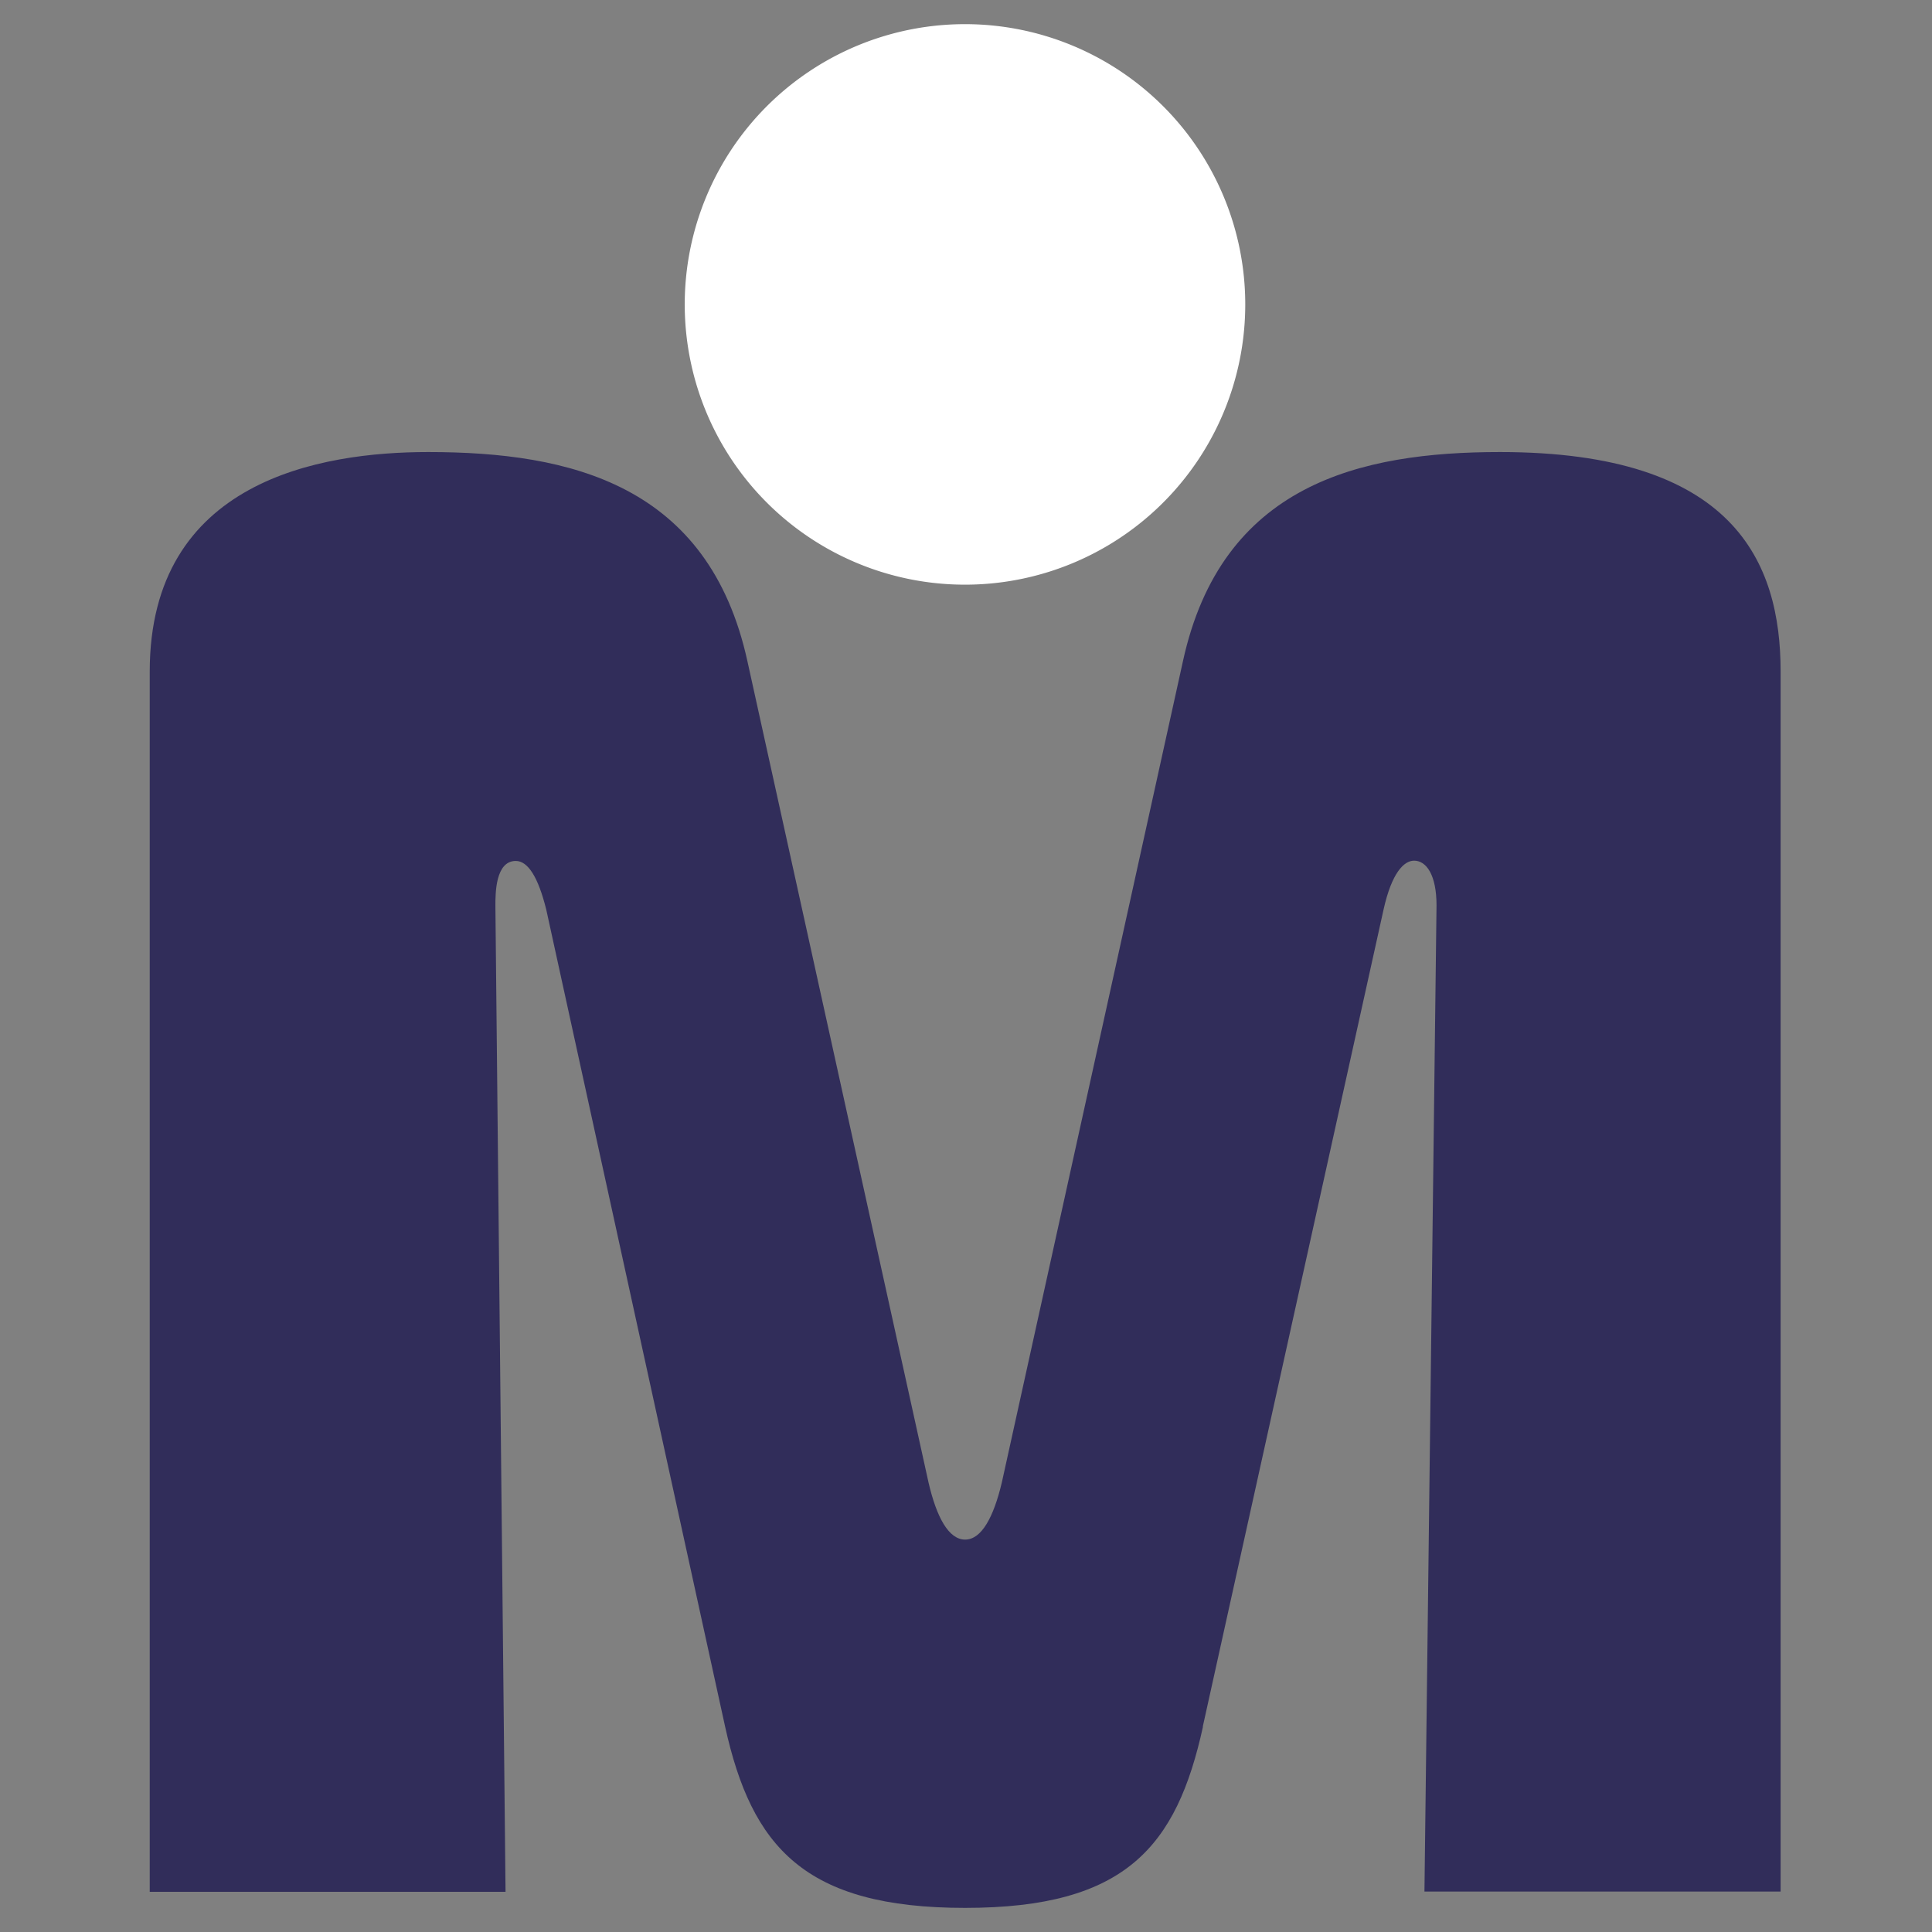 <svg xmlns="http://www.w3.org/2000/svg" width="48" height="48" viewBox="0 0 48 48">
  <rect x="0" y="0" width="48" height="48" fill="#808080" stroke="none"/>
  <g id="icon-medimentor-dark" transform="translate(182 831)">
    <rect id="Retângulo_5" data-name="Retângulo 5" width="48" height="48" transform="translate(-182 -831)" fill="none"/>
    <g id="Grupo_1" data-name="Grupo 1" transform="translate(-178.28 -830.4)">
      <path id="Caminho_43" data-name="Caminho 43" d="M118.277,494.3c-.656,2.981-1.92,4.5-5.911,4.5s-5.3-1.516-5.96-4.5L101.962,474c-.2-.809-.455-1.211-.758-1.211-.506,0-.506.809-.506,1.112l.252,24.5H92.11V468.086c0-4.749,4.243-5.456,6.919-5.456,3.536,0,6.97.809,7.931,5.2l4.5,20.406c.2.86.5,1.414.908,1.414s.707-.557.911-1.414l4.5-20.406c.959-4.4,4.4-5.2,7.88-5.2,5.81,0,6.97,2.727,6.97,5.456v30.308H123.78l.3-24.5c0-.758-.252-1.112-.557-1.112-.252,0-.555.3-.758,1.211L118.272,494.3Z" transform="translate(-92.11 -451.999)" fill="#312d5a"/>
      <path id="Caminho_44" data-name="Caminho 44" d="M160.925,425.692a6.963,6.963,0,1,1-6.963-6.962,6.963,6.963,0,0,1,6.963,6.962" transform="translate(-133.707 -418.73)" fill="#fff"/>
    </g>
  </g>
</svg>
